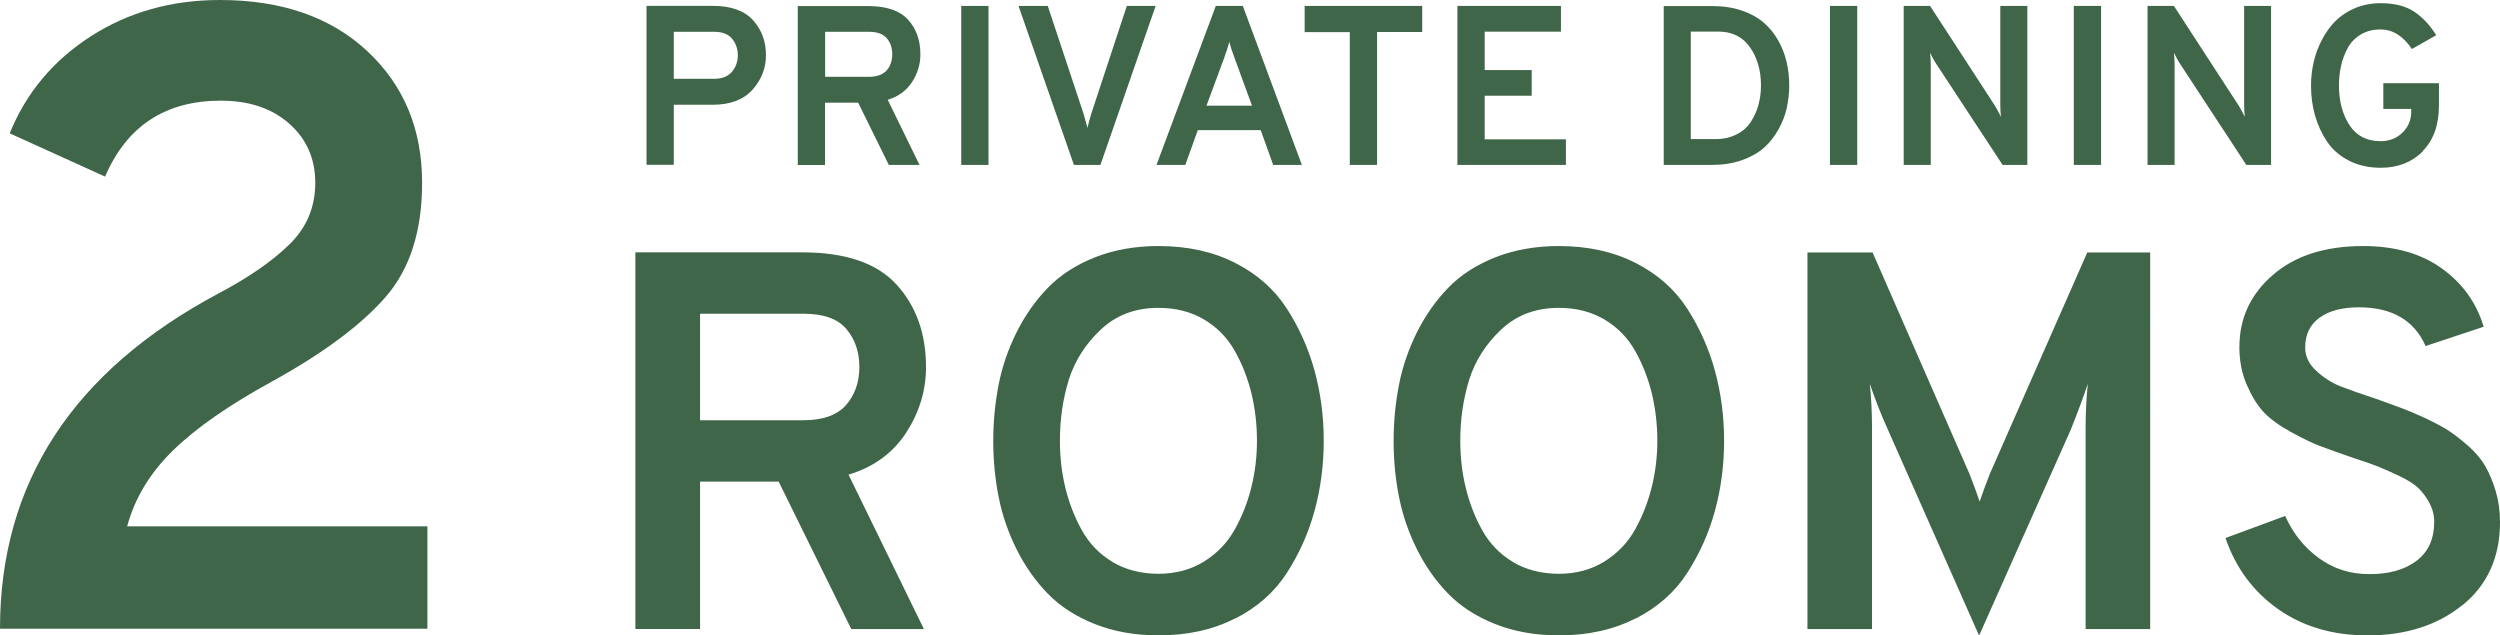 <svg xmlns="http://www.w3.org/2000/svg" xmlns:xlink="http://www.w3.org/1999/xlink" id="Ebene_1" data-name="Ebene 1" viewBox="0 0 226.48 57.57"><defs><style> .cls-1 { fill: none; } .cls-2 { fill: #40664a; } .cls-3 { clip-path: url(#clippath); } </style><clipPath id="clippath"><rect class="cls-1" width="226.48" height="57.57"></rect></clipPath></defs><g class="cls-3"><path class="cls-2" d="M219.47,13.69c.99-.99,1.48-2.38,1.48-4.15v-2h-5.04v2.33h2.53v.23c0,.75-.26,1.39-.79,1.91s-1.19.78-1.99.78c-1.25,0-2.19-.49-2.82-1.46-.63-.97-.95-2.17-.95-3.6,0-.6.06-1.19.19-1.75.12-.56.32-1.1.6-1.62.27-.51.67-.92,1.18-1.23.51-.31,1.11-.46,1.8-.46,1.1,0,2.04.59,2.84,1.77l2.2-1.25c-.56-.91-1.23-1.62-1.99-2.13-.77-.51-1.78-.77-3.04-.77-.84,0-1.61.15-2.31.44-.71.3-1.3.69-1.78,1.17s-.89,1.05-1.23,1.7c-.34.65-.59,1.32-.75,2.02-.16.7-.24,1.41-.24,2.12,0,.97.12,1.89.37,2.76.25.86.62,1.65,1.11,2.37.49.71,1.15,1.28,1.99,1.7.83.42,1.78.63,2.85.63,1.55,0,2.82-.5,3.81-1.49M205.75.54h-2.45v8.95c0,.36.02.72.06,1.09-.26-.52-.46-.88-.6-1.09l-5.82-8.95h-2.39v14.4h2.45V5.85c0-.38-.02-.74-.06-1.07.21.43.4.78.6,1.07l5.96,9.09h2.24V.54ZM190.34.54h-2.47v14.4h2.47V.54ZM183.66.54h-2.45v8.95c0,.36.02.72.06,1.09-.26-.52-.46-.88-.6-1.09l-5.82-8.95h-2.39v14.4h2.45V5.85c0-.38-.02-.74-.06-1.07.21.43.4.78.6,1.07l5.97,9.09h2.24V.54ZM168.25.54h-2.47v14.4h2.47V.54ZM153.17,12.61V2.86h2.47c1.28,0,2.24.48,2.9,1.43.66.95.99,2.1.99,3.44,0,.6-.07,1.18-.22,1.73-.14.55-.37,1.07-.68,1.55-.31.49-.74.88-1.3,1.16-.56.29-1.2.43-1.92.43h-2.24ZM150.7,14.94h4.36c1.01,0,1.93-.14,2.75-.43.82-.29,1.48-.67,2.01-1.14.52-.47.96-1.03,1.31-1.67.35-.64.6-1.28.74-1.94.14-.66.22-1.33.22-2.02,0-.74-.08-1.45-.24-2.13-.16-.68-.41-1.33-.76-1.95-.35-.62-.79-1.16-1.31-1.61-.52-.45-1.18-.82-1.97-1.09-.8-.27-1.68-.41-2.65-.41h-4.44v14.4ZM141.86,14.94v-2.32h-7.36v-3.95h4.26v-2.32h-4.26v-3.48h6.91V.54h-9.38v14.4h9.83ZM128.84,2.9V.54h-10.65v2.37h4.09v12.03h2.47V2.9h4.09ZM109.3,9.57l1.6-4.32c.21-.58.36-1.06.47-1.46.11.45.27.94.47,1.46l1.58,4.32h-4.13ZM117.94,14.94l-5.35-14.4h-2.45l-5.37,14.4h2.61l1.13-3.15h5.7l1.13,3.15h2.59ZM99.69,14.94l5-14.4h-2.61l-3.21,9.73c-.18.59-.29,1.03-.35,1.32-.07-.26-.19-.7-.37-1.32l-3.23-9.73h-2.65l5.02,14.4h2.41ZM89.55.54h-2.47v14.4h2.47V.54ZM74.74,2.88h3.95c.77,0,1.32.19,1.65.59.33.39.49.87.49,1.45s-.17,1.08-.51,1.46c-.34.38-.89.58-1.62.58h-3.95V2.88ZM74.74,14.94v-5.64h3l2.78,5.64h2.78l-2.88-5.9c.96-.29,1.69-.82,2.2-1.6.51-.78.76-1.62.76-2.51,0-1.28-.37-2.32-1.12-3.15-.75-.82-1.95-1.23-3.61-1.23h-6.38v14.4h2.47ZM61.04,7.14V2.88h3.64c.77,0,1.32.22,1.66.65.34.43.5.92.5,1.47,0,.58-.18,1.08-.53,1.5-.36.43-.9.64-1.62.64h-3.64ZM61.04,14.94v-5.45h3.52c1.59,0,2.79-.45,3.61-1.36.81-.91,1.22-1.95,1.22-3.13,0-1.25-.39-2.3-1.17-3.17-.78-.86-2-1.3-3.66-1.3h-5.99v14.4h2.47Z"></path><path class="cls-2" d="M223.09,54.82c2.26-1.84,3.39-4.35,3.39-7.53,0-1.01-.13-1.94-.39-2.8-.26-.86-.57-1.61-.93-2.24-.36-.63-.87-1.24-1.53-1.83-.67-.58-1.26-1.05-1.78-1.39-.52-.34-1.24-.72-2.14-1.15-.91-.42-1.62-.72-2.12-.9-.5-.18-1.24-.45-2.22-.81-1.5-.49-2.62-.89-3.39-1.19-.76-.31-1.48-.77-2.15-1.39-.67-.62-1-1.32-1-2.1,0-1.17.43-2.07,1.29-2.7.86-.63,2.06-.95,3.58-.95,2.99,0,5.01,1.17,6.04,3.51l5.26-1.75c-.65-2.18-1.92-3.94-3.8-5.29-1.88-1.35-4.26-2.02-7.12-2.02-3.45,0-6.18.88-8.19,2.63-2.02,1.75-3.02,3.93-3.02,6.53,0,1.24.22,2.36.66,3.39.44,1.02.94,1.84,1.51,2.46.57.62,1.4,1.23,2.49,1.83,1.09.6,1.98,1.03,2.68,1.29.7.26,1.7.62,3,1.07,1.01.32,1.77.59,2.29.8.52.21,1.15.5,1.9.85.75.36,1.31.72,1.68,1.07.37.36.71.8,1,1.34.29.54.44,1.11.44,1.73,0,1.53-.53,2.7-1.58,3.51-1.06.81-2.48,1.22-4.27,1.22s-3.25-.48-4.58-1.44c-1.33-.96-2.36-2.24-3.07-3.83l-5.41,2c.94,2.73,2.54,4.88,4.8,6.46,2.26,1.58,4.95,2.36,8.07,2.36,3.48,0,6.35-.92,8.6-2.75M194.79,22.87h-5.7l-8.82,20.04c-.36.91-.67,1.76-.93,2.53-.26-.78-.57-1.62-.93-2.53l-8.77-20.04h-5.9v34.12h5.85v-18.13c0-1.49-.07-2.86-.2-4.09.49,1.43,1.02,2.8,1.61,4.09l8.29,18.72,8.29-18.62c.65-1.62,1.17-3.02,1.56-4.19-.13,1.24-.2,2.6-.2,4.09v18.13h5.85V22.87ZM137.05,50.9c-1.19-.71-2.11-1.67-2.78-2.88-.67-1.2-1.16-2.49-1.49-3.85s-.49-2.78-.49-4.24c0-1.95.27-3.79.8-5.51.54-1.72,1.5-3.24,2.9-4.56,1.4-1.32,3.14-1.97,5.22-1.97,1.59,0,2.98.36,4.17,1.07,1.19.72,2.11,1.67,2.78,2.88.67,1.2,1.16,2.48,1.49,3.83.32,1.35.49,2.77.49,4.27,0,1.4-.16,2.77-.49,4.12-.33,1.35-.82,2.63-1.49,3.85-.67,1.22-1.6,2.2-2.8,2.95-1.2.75-2.58,1.12-4.14,1.12s-2.98-.36-4.17-1.07M148.17,56.04c2-1.02,3.56-2.4,4.68-4.14,1.12-1.74,1.96-3.61,2.51-5.63.55-2.01.83-4.13.83-6.34s-.28-4.32-.83-6.34c-.55-2.01-1.39-3.89-2.51-5.63-1.12-1.74-2.68-3.12-4.68-4.14-2-1.02-4.32-1.53-6.95-1.53-2.11,0-4.03.34-5.75,1.02-1.72.68-3.15,1.6-4.27,2.76-1.12,1.15-2.06,2.49-2.83,4.02-.76,1.53-1.31,3.11-1.63,4.75s-.49,3.34-.49,5.09.16,3.45.49,5.09c.32,1.64.87,3.23,1.63,4.75.76,1.53,1.71,2.87,2.83,4.02,1.12,1.15,2.54,2.07,4.27,2.75,1.72.68,3.64,1.02,5.75,1.02,2.63,0,4.95-.51,6.95-1.54M100.78,50.9c-1.19-.71-2.11-1.67-2.78-2.88-.67-1.2-1.16-2.49-1.49-3.85-.33-1.36-.49-2.78-.49-4.24,0-1.95.27-3.79.8-5.51.54-1.72,1.5-3.24,2.9-4.56,1.4-1.32,3.14-1.97,5.22-1.97,1.59,0,2.98.36,4.17,1.07,1.19.72,2.11,1.67,2.78,2.88.67,1.2,1.16,2.48,1.49,3.83.32,1.35.49,2.77.49,4.27,0,1.4-.16,2.77-.49,4.12-.32,1.35-.82,2.63-1.49,3.85-.67,1.22-1.6,2.2-2.8,2.95-1.2.75-2.58,1.12-4.14,1.12s-2.98-.36-4.17-1.07M111.9,56.04c2-1.02,3.56-2.4,4.68-4.14,1.12-1.74,1.96-3.61,2.51-5.63.55-2.01.83-4.13.83-6.34s-.28-4.32-.83-6.34c-.55-2.01-1.39-3.89-2.51-5.63-1.12-1.74-2.68-3.12-4.68-4.14-2-1.02-4.31-1.53-6.95-1.53-2.11,0-4.03.34-5.75,1.02-1.72.68-3.14,1.6-4.27,2.76-1.12,1.15-2.06,2.49-2.83,4.02-.76,1.53-1.31,3.11-1.63,4.75-.32,1.64-.49,3.34-.49,5.09s.16,3.45.49,5.09c.32,1.64.87,3.23,1.63,4.75.76,1.53,1.71,2.87,2.83,4.02,1.12,1.15,2.54,2.07,4.27,2.75,1.72.68,3.64,1.02,5.75,1.02,2.63,0,4.95-.51,6.95-1.54M63.42,28.42h9.36c1.82,0,3.12.46,3.9,1.39.78.93,1.17,2.07,1.17,3.44s-.41,2.55-1.22,3.46c-.81.91-2.1,1.36-3.85,1.36h-9.36v-9.65ZM63.42,56.99v-13.36h7.12l6.58,13.36h6.58l-6.83-13.99c2.27-.68,4.01-1.95,5.22-3.8,1.2-1.85,1.8-3.84,1.8-5.95,0-3.02-.89-5.51-2.66-7.46-1.77-1.95-4.62-2.93-8.56-2.93h-15.11v34.12h5.85Z"></path><path class="cls-2" d="M38.72,56.96v-9.28H11.52c.69-2.56,2.08-4.85,4.16-6.88,2.08-2.03,5.07-4.11,8.96-6.24,4.64-2.56,8.07-5.11,10.28-7.64,2.21-2.53,3.32-5.99,3.32-10.36,0-4.85-1.65-8.83-4.96-11.92C29.97,1.55,25.52,0,19.92,0,15.55,0,11.65,1.09,8.24,3.28,4.83,5.47,2.37,8.4.88,12.08l8.64,3.92c1.97-4.59,5.47-6.88,10.48-6.88,2.56,0,4.63.69,6.2,2.08,1.57,1.39,2.36,3.17,2.36,5.36s-.77,4.04-2.32,5.56c-1.55,1.52-3.68,3-6.4,4.44C6.61,33.6,0,43.73,0,56.96h38.72Z"></path></g></svg>